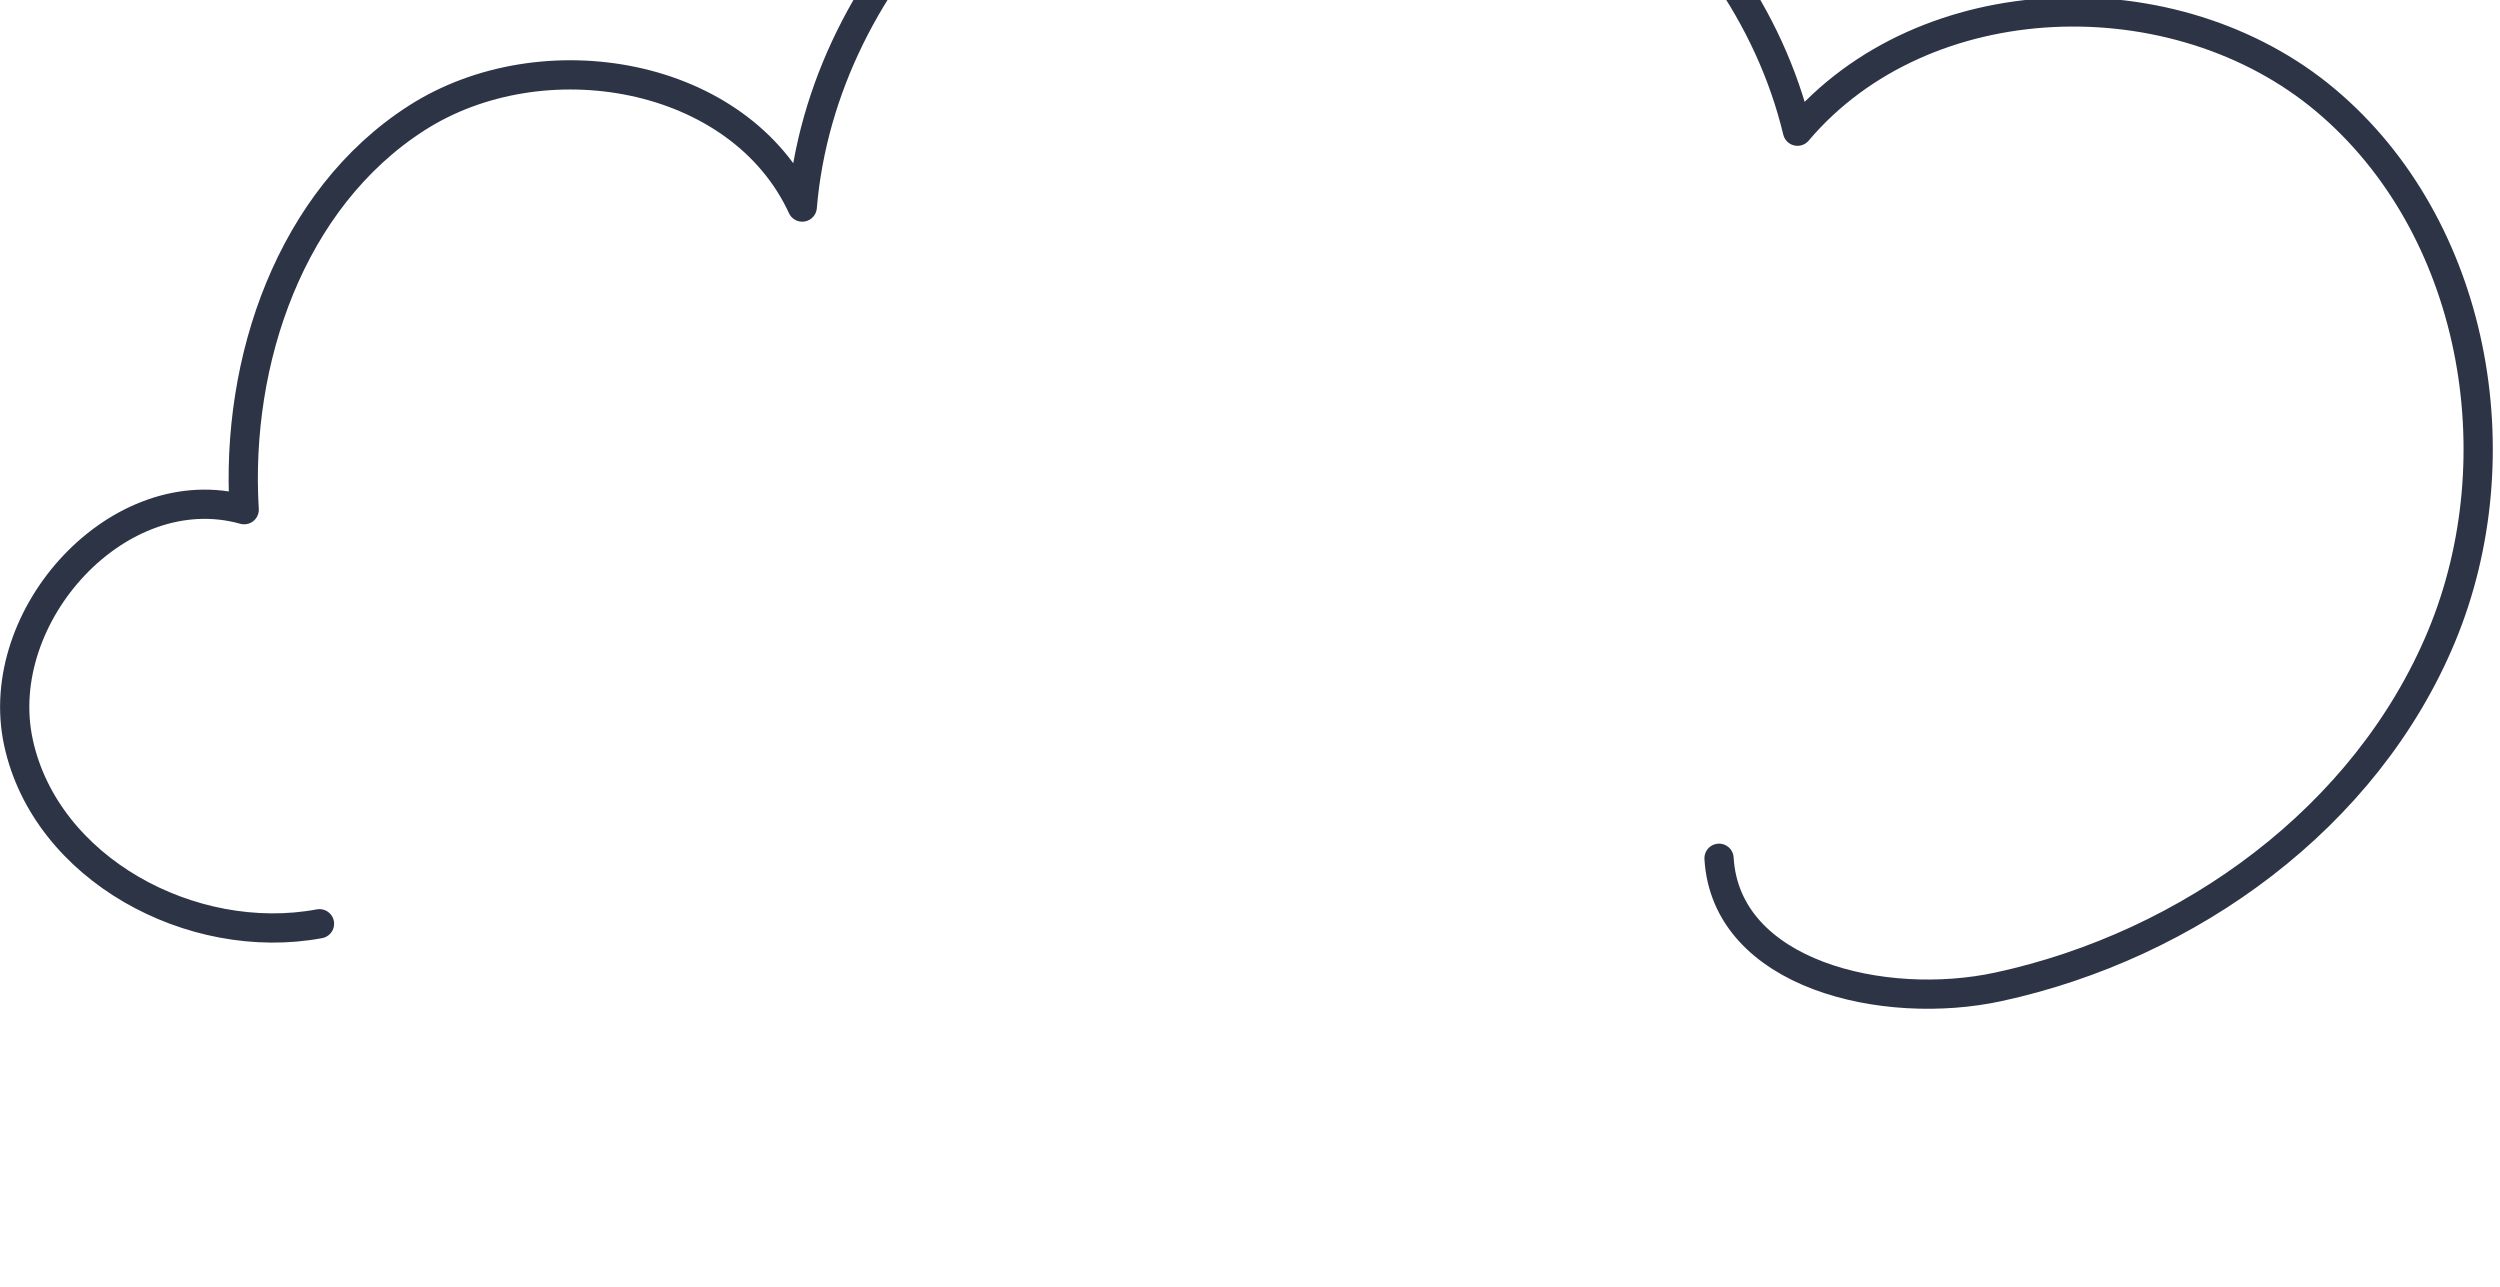<svg width="342" height="176" viewBox="0 0 342 176" fill="none" xmlns="http://www.w3.org/2000/svg">
<g clip-path="url(#clip0_503_20978)">
<path d="M43.706 126.369C26.259 129.627 6.242 118.875 2.517 101.531C-1.208 84.187 16.317 64.931 33.404 69.725C32.174 49.31 39.757 27.225 56.969 16.164C74.181 5.103 101.182 9.751 109.747 28.326C112.459 -4.074 140.963 -32.349 173.397 -34.822C205.831 -37.295 238.297 -13.662 245.897 17.949C263.19 -2.497 297.643 -3.517 318.143 13.716C338.643 30.949 344.285 62.364 333.993 87.081C323.701 111.798 299.555 129.336 273.374 135.001C257.747 138.382 236.096 133.363 235.164 117.41" stroke="#2C3446" stroke-width="4" stroke-miterlimit="10" stroke-linecap="round" stroke-linejoin="round"/>
</g>
<defs>
<clipPath id="clip0_503_20978">
<rect width="341.095" height="175.13" fill="white"/>
</clipPath>
</defs>
</svg>

